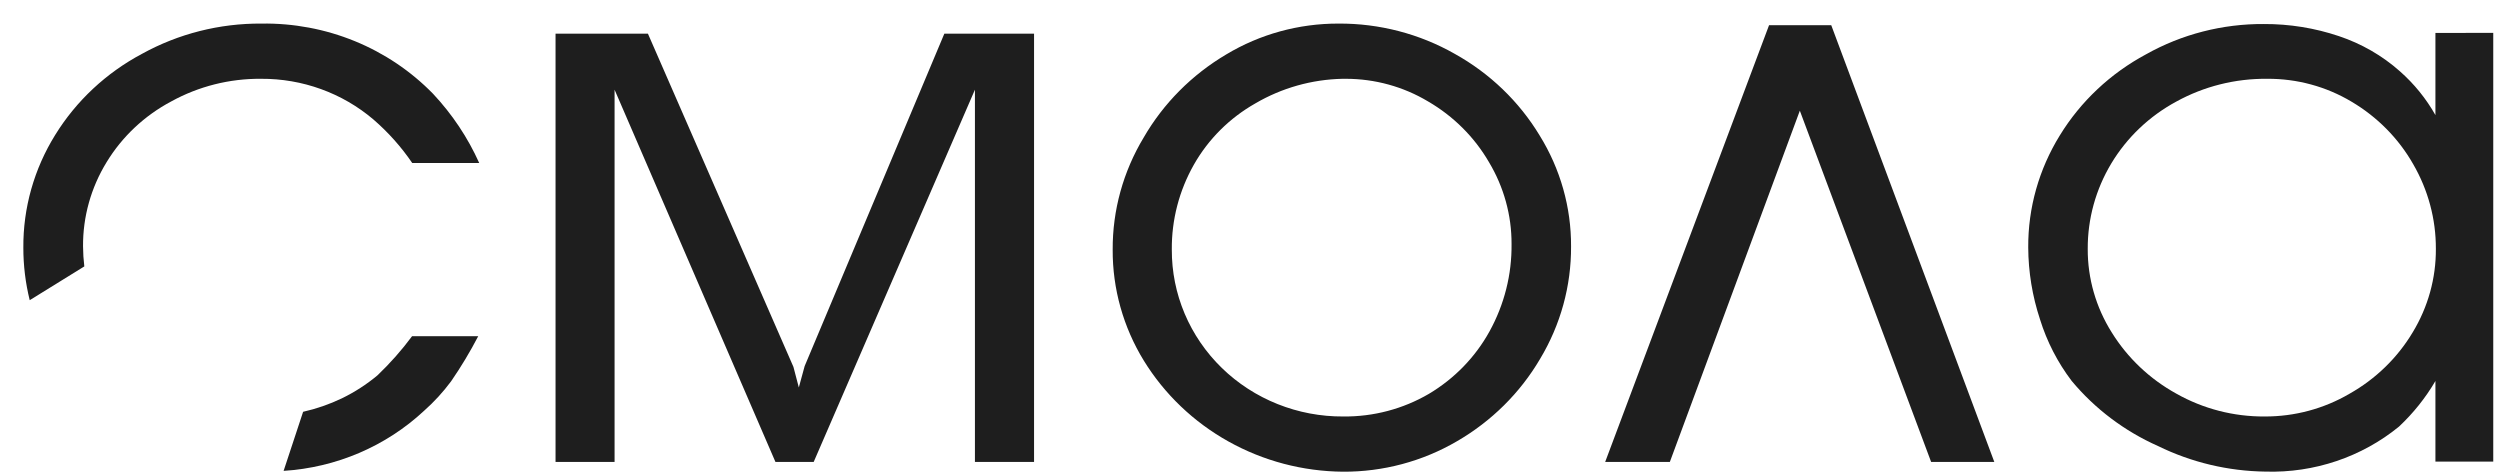 <?xml version="1.0" encoding="UTF-8"?> <svg xmlns="http://www.w3.org/2000/svg" viewBox="0 0 106.00 20.00" data-guides="{&quot;vertical&quot;:[],&quot;horizontal&quot;:[]}"><path fill="#1e1e1e" stroke="none" fill-opacity="1" stroke-width="1" stroke-opacity="1" color="rgb(51, 51, 51)" id="tSvgc45a9802a7" title="Path 1" d="M23.555 19.587C23.555 13.534 23.555 7.481 23.555 1.428C24.861 1.428 26.166 1.428 27.472 1.428C29.529 6.138 31.586 10.848 33.642 15.558C33.718 15.848 33.794 16.139 33.87 16.429C33.952 16.127 34.034 15.826 34.117 15.524C36.091 10.825 38.065 6.127 40.04 1.428C41.308 1.428 42.576 1.428 43.844 1.428C43.844 7.481 43.844 13.534 43.844 19.587C43.008 19.587 42.172 19.587 41.337 19.587C41.337 14.326 41.337 9.065 41.337 3.803C39.058 9.065 36.779 14.326 34.5 19.587C33.96 19.587 33.419 19.587 32.879 19.587C30.605 14.326 28.331 9.065 26.058 3.803C26.058 9.065 26.058 14.326 26.058 19.587C25.224 19.587 24.389 19.587 23.555 19.587Z"></path><path fill="#1e1e1e" stroke="none" fill-opacity="1" stroke-width="1" stroke-opacity="1" color="rgb(51, 51, 51)" id="tSvga0da6935f" title="Path 2" d="M56.748 1C58.481 0.989 60.184 1.432 61.681 2.283C63.17 3.111 64.411 4.304 65.281 5.744C66.16 7.163 66.621 8.791 66.613 10.449C66.622 12.123 66.169 13.77 65.301 15.215C64.455 16.657 63.24 17.861 61.775 18.709C60.314 19.563 58.64 20.01 56.937 20C55.234 19.985 53.564 19.544 52.087 18.719C50.609 17.895 49.374 16.714 48.498 15.291C47.626 13.87 47.169 12.242 47.178 10.586C47.169 8.916 47.623 7.275 48.49 5.835C49.328 4.384 50.536 3.169 51.996 2.306C53.425 1.448 55.071 0.996 56.748 1ZM56.921 3.341C55.617 3.369 54.344 3.729 53.227 4.384C52.133 5.004 51.233 5.902 50.621 6.981C49.995 8.084 49.673 9.326 49.685 10.586C49.681 11.517 49.866 12.44 50.23 13.301C50.594 14.162 51.13 14.944 51.806 15.602C52.483 16.26 53.286 16.78 54.17 17.133C55.054 17.486 56.001 17.665 56.956 17.659C58.233 17.672 59.489 17.34 60.584 16.7C61.666 16.056 62.553 15.143 63.154 14.054C63.783 12.915 64.105 11.639 64.09 10.345C64.094 9.127 63.764 7.93 63.134 6.878C62.517 5.814 61.626 4.926 60.549 4.3C59.499 3.672 58.293 3.341 57.062 3.341C57.015 3.341 56.968 3.341 56.921 3.341Z"></path><path fill="#1e1e1e" stroke="none" fill-opacity="1" stroke-width="1" stroke-opacity="1" color="rgb(51, 51, 51)" id="tSvg131263f0ab0" title="Path 3" d="M77.645 1.069C79.95 7.242 82.255 13.415 84.559 19.587C83.666 19.587 82.773 19.587 81.88 19.587C80.024 14.623 78.168 9.658 76.313 4.693C74.476 9.658 72.638 14.623 70.801 19.587C69.887 19.587 68.973 19.587 68.059 19.587C70.375 13.415 72.692 7.242 75.008 1.069C75.887 1.069 76.766 1.069 77.645 1.069Z"></path><path fill="#1e1e1e" stroke="none" fill-opacity="1" stroke-width="1" stroke-opacity="1" color="rgb(51, 51, 51)" id="tSvgf3216341a9" title="Path 4" d="M105.714 1.393C105.714 7.453 105.714 13.513 105.714 19.572C104.897 19.572 104.079 19.572 103.262 19.572C103.262 18.433 103.262 17.294 103.262 16.154C102.845 16.867 102.325 17.518 101.718 18.087C100.136 19.379 98.121 20.058 96.057 19.996C94.474 19.976 92.916 19.605 91.501 18.912C90.078 18.28 88.824 17.334 87.838 16.15C87.242 15.364 86.789 14.482 86.498 13.546C86.171 12.559 86.002 11.528 85.997 10.491C85.987 8.817 86.451 7.173 87.337 5.74C88.221 4.298 89.483 3.112 90.992 2.303C92.511 1.45 94.235 1.008 95.987 1.019C97.069 1.014 98.145 1.187 99.168 1.531C100.125 1.851 101.005 2.357 101.754 3.021C102.359 3.554 102.869 4.183 103.262 4.88C103.262 3.719 103.262 2.558 103.262 1.397C104.079 1.396 104.897 1.395 105.714 1.393ZM96.128 3.341C94.778 3.327 93.448 3.661 92.273 4.308C91.131 4.925 90.18 5.831 89.52 6.929C88.86 8.027 88.514 9.279 88.52 10.552C88.514 11.803 88.867 13.03 89.538 14.096C90.208 15.177 91.152 16.072 92.281 16.693C93.417 17.334 94.709 17.668 96.022 17.659C97.29 17.664 98.535 17.33 99.622 16.693C100.731 16.067 101.653 15.171 102.298 14.092C102.949 13.019 103.289 11.794 103.281 10.548C103.285 9.29 102.953 8.053 102.318 6.958C101.698 5.869 100.797 4.957 99.705 4.311C98.629 3.668 97.39 3.332 96.128 3.341C96.128 3.341 96.128 3.341 96.128 3.341Z"></path><path fill="#1e1e1e" stroke="none" fill-opacity="1" stroke-width="1" stroke-opacity="1" color="rgb(51, 51, 51)" id="tSvg192278cbf2d" title="Path 5" d="M3.575 11.296C3.541 11.015 3.523 10.732 3.521 10.448C3.512 9.191 3.858 7.956 4.519 6.877C5.179 5.793 6.126 4.902 7.262 4.3C8.422 3.661 9.733 3.33 11.066 3.341C12.818 3.329 14.514 3.943 15.834 5.067C16.462 5.61 17.015 6.23 17.479 6.912C18.426 6.912 19.372 6.912 20.319 6.912C19.836 5.835 19.174 4.843 18.36 3.975C17.424 3.016 16.295 2.256 15.043 1.744C13.791 1.232 12.443 0.979 11.085 1C9.311 0.988 7.564 1.43 6.02 2.283C4.502 3.09 3.233 4.276 2.341 5.72C1.445 7.163 0.977 8.819 0.99 10.505C0.989 11.254 1.08 12 1.26 12.728C2.032 12.251 2.804 11.774 3.575 11.296Z"></path><path fill="#1e1e1e" stroke="none" fill-opacity="1" stroke-width="1" stroke-opacity="1" color="rgb(51, 51, 51)" id="tSvg383c496948" title="Path 6" d="M16.002 15.917C15.542 16.301 15.035 16.628 14.493 16.891C13.97 17.141 13.42 17.332 12.852 17.46C12.576 18.295 12.301 19.13 12.025 19.965C14.256 19.825 16.364 18.923 17.98 17.418C18.406 17.04 18.791 16.62 19.128 16.165C19.55 15.552 19.933 14.914 20.276 14.256C19.341 14.256 18.406 14.256 17.471 14.256C17.031 14.85 16.539 15.405 16.002 15.917C16.002 15.917 16.002 15.917 16.002 15.917Z"></path><defs></defs></svg> 